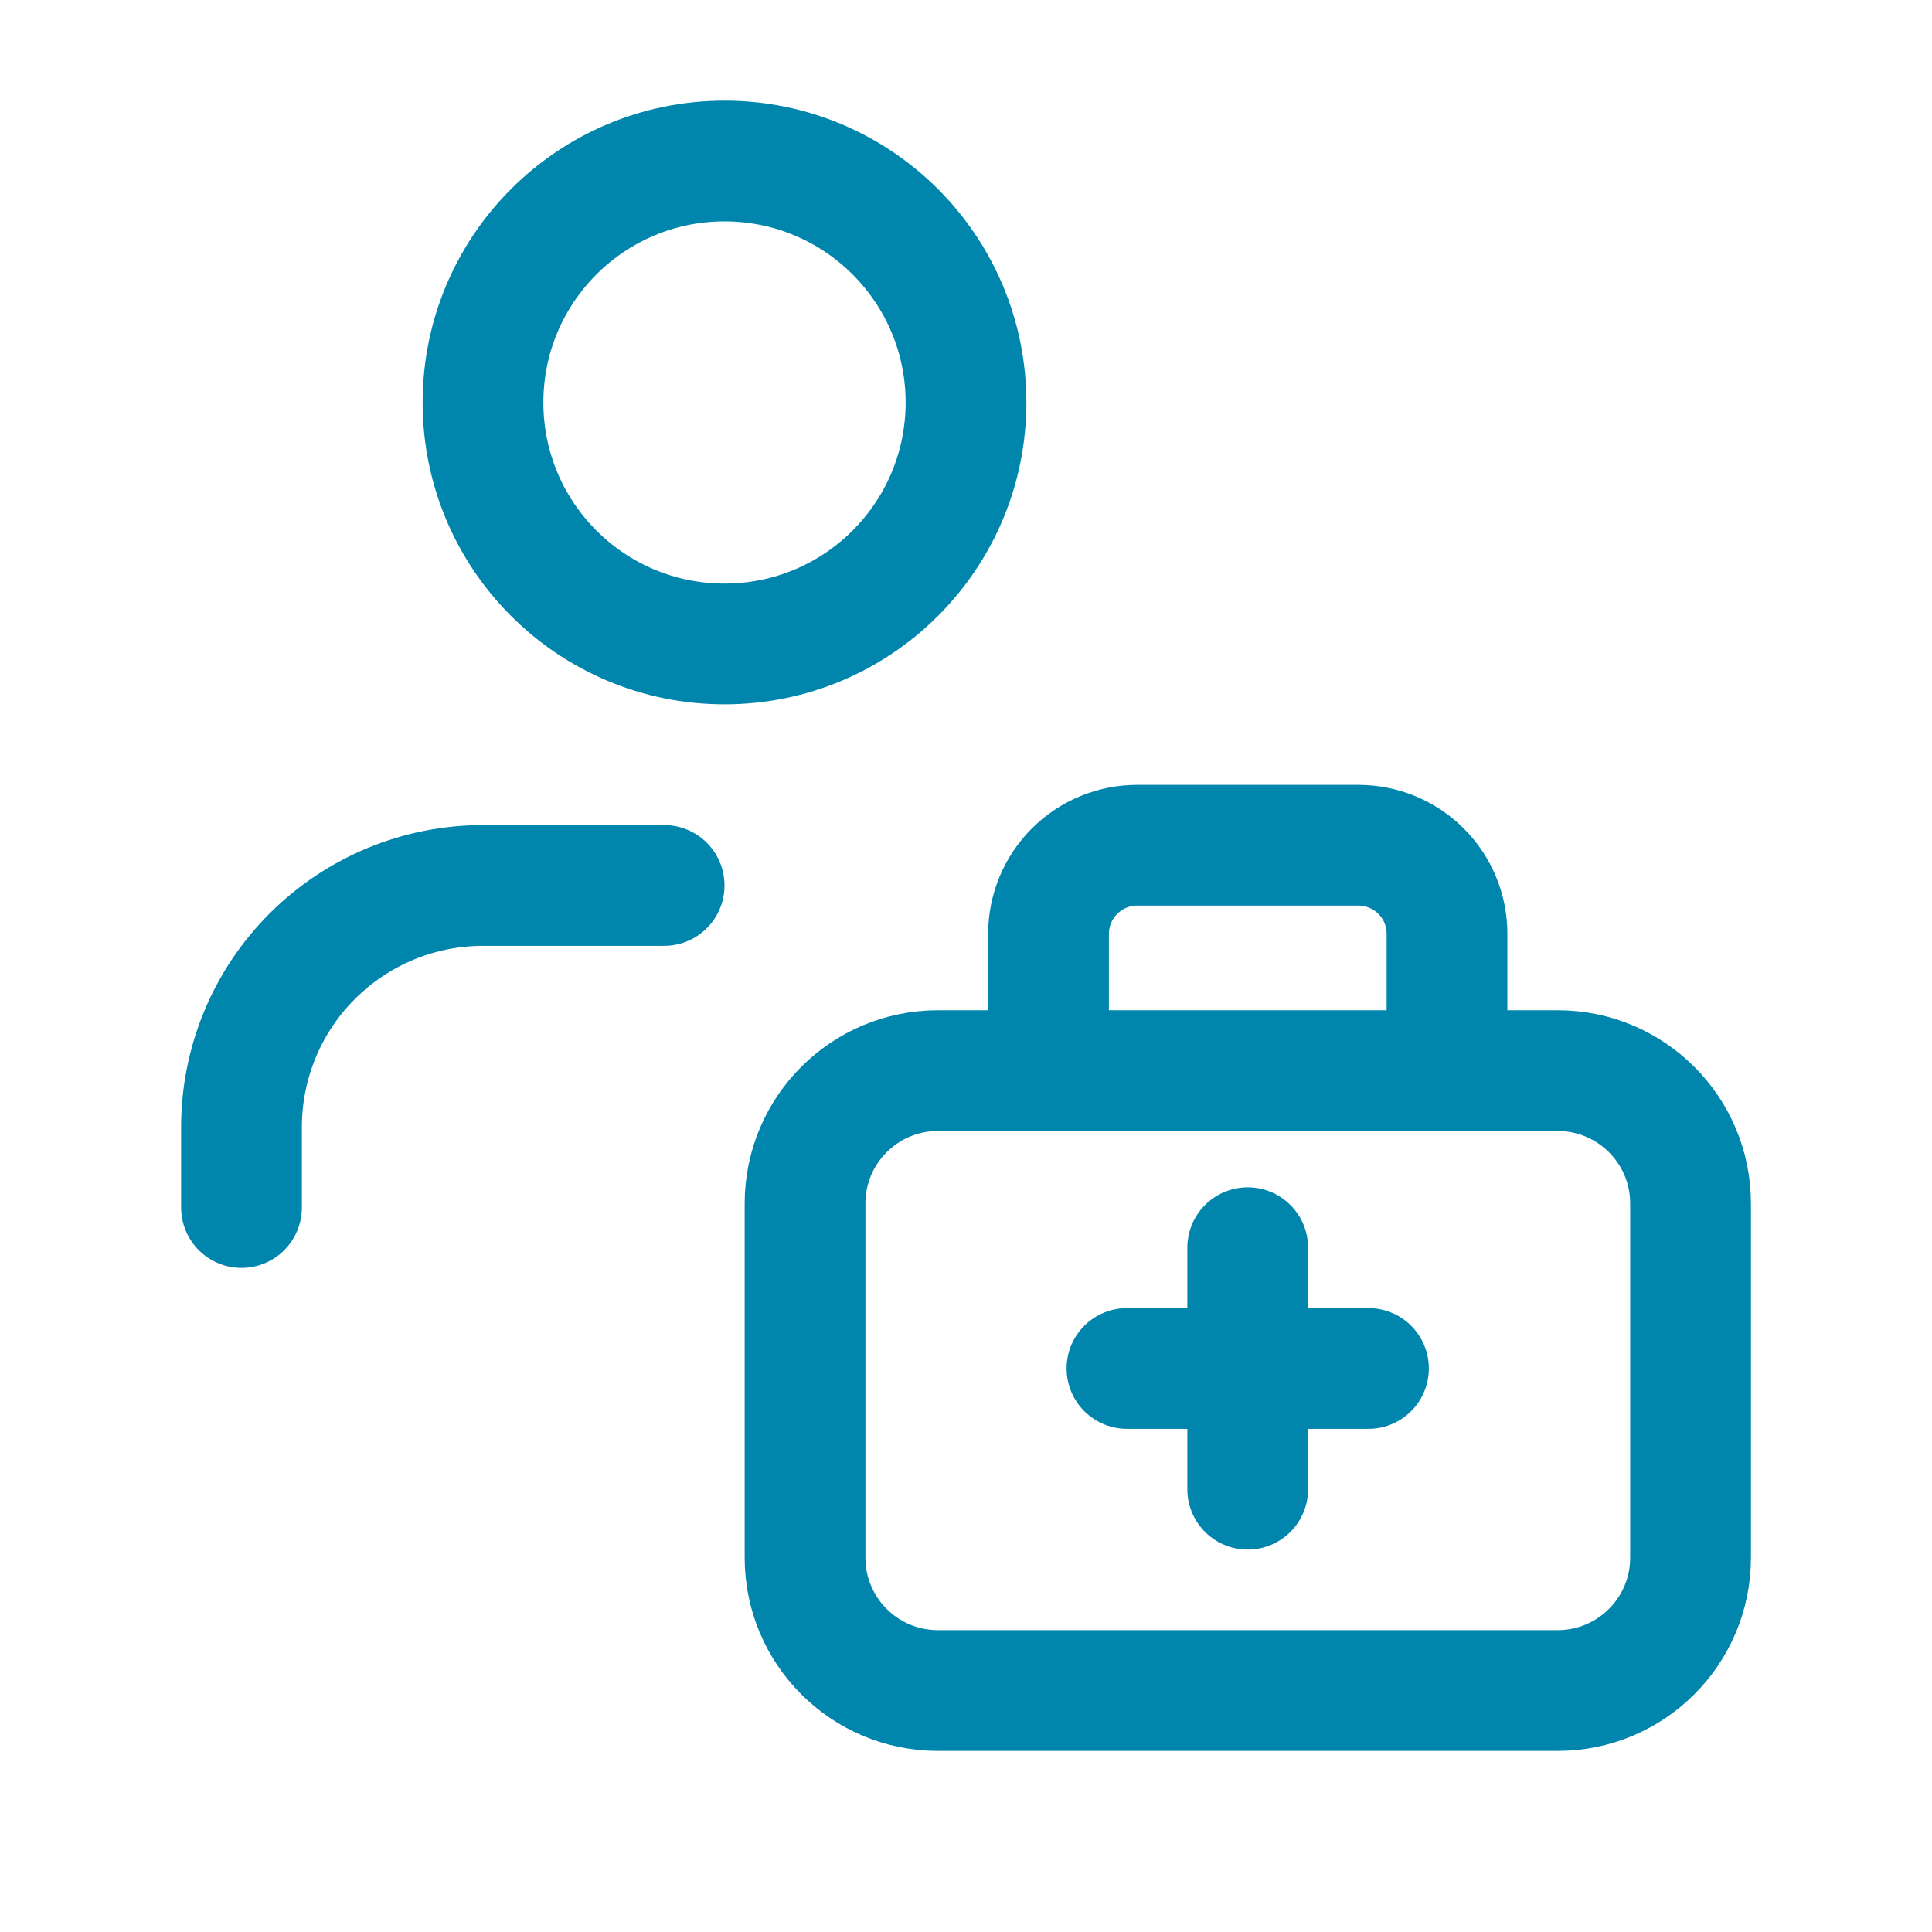 <svg width="32" height="32" viewBox="0 0 32 32" fill="none" xmlns="http://www.w3.org/2000/svg">
<path d="M23.967 17.733V15.467C23.967 15.078 23.813 14.705 23.538 14.43C23.263 14.155 22.89 14 22.5 14H18.834C18.445 14 18.072 14.155 17.797 14.43C17.522 14.705 17.367 15.078 17.367 15.467V17.733" stroke="#0085AD" stroke-width="2" stroke-linecap="round" stroke-linejoin="round"/>
<path d="M25.801 17.733H15.534C14.319 17.733 13.334 18.718 13.334 19.933V25.8C13.334 27.015 14.319 28 15.534 28H25.801C27.016 28 28.001 27.015 28.001 25.8V19.933C28.001 18.718 27.016 17.733 25.801 17.733Z" stroke="#0085AD" stroke-width="2" stroke-linecap="round" stroke-linejoin="round"/>
<path d="M18.666 22.666H22.666" stroke="#0085AD" stroke-width="2" stroke-linecap="round" stroke-linejoin="round"/>
<path d="M20.666 24.666V20.666" stroke="#0085AD" stroke-width="2" stroke-linecap="round" stroke-linejoin="round"/>
<path d="M11 14.666H8C6.939 14.666 5.922 15.088 5.172 15.838C4.421 16.588 4 17.606 4 18.666V20" stroke="#0085AD" stroke-width="2" stroke-linecap="round" stroke-linejoin="round"/>
<path d="M12 10.666C14.209 10.666 16 8.876 16 6.667C16 4.457 14.209 2.667 12 2.667C9.791 2.667 8 4.457 8 6.667C8 8.876 9.791 10.666 12 10.666Z" stroke="#0085AD" stroke-width="2" stroke-linecap="round" stroke-linejoin="round"/>
</svg>
